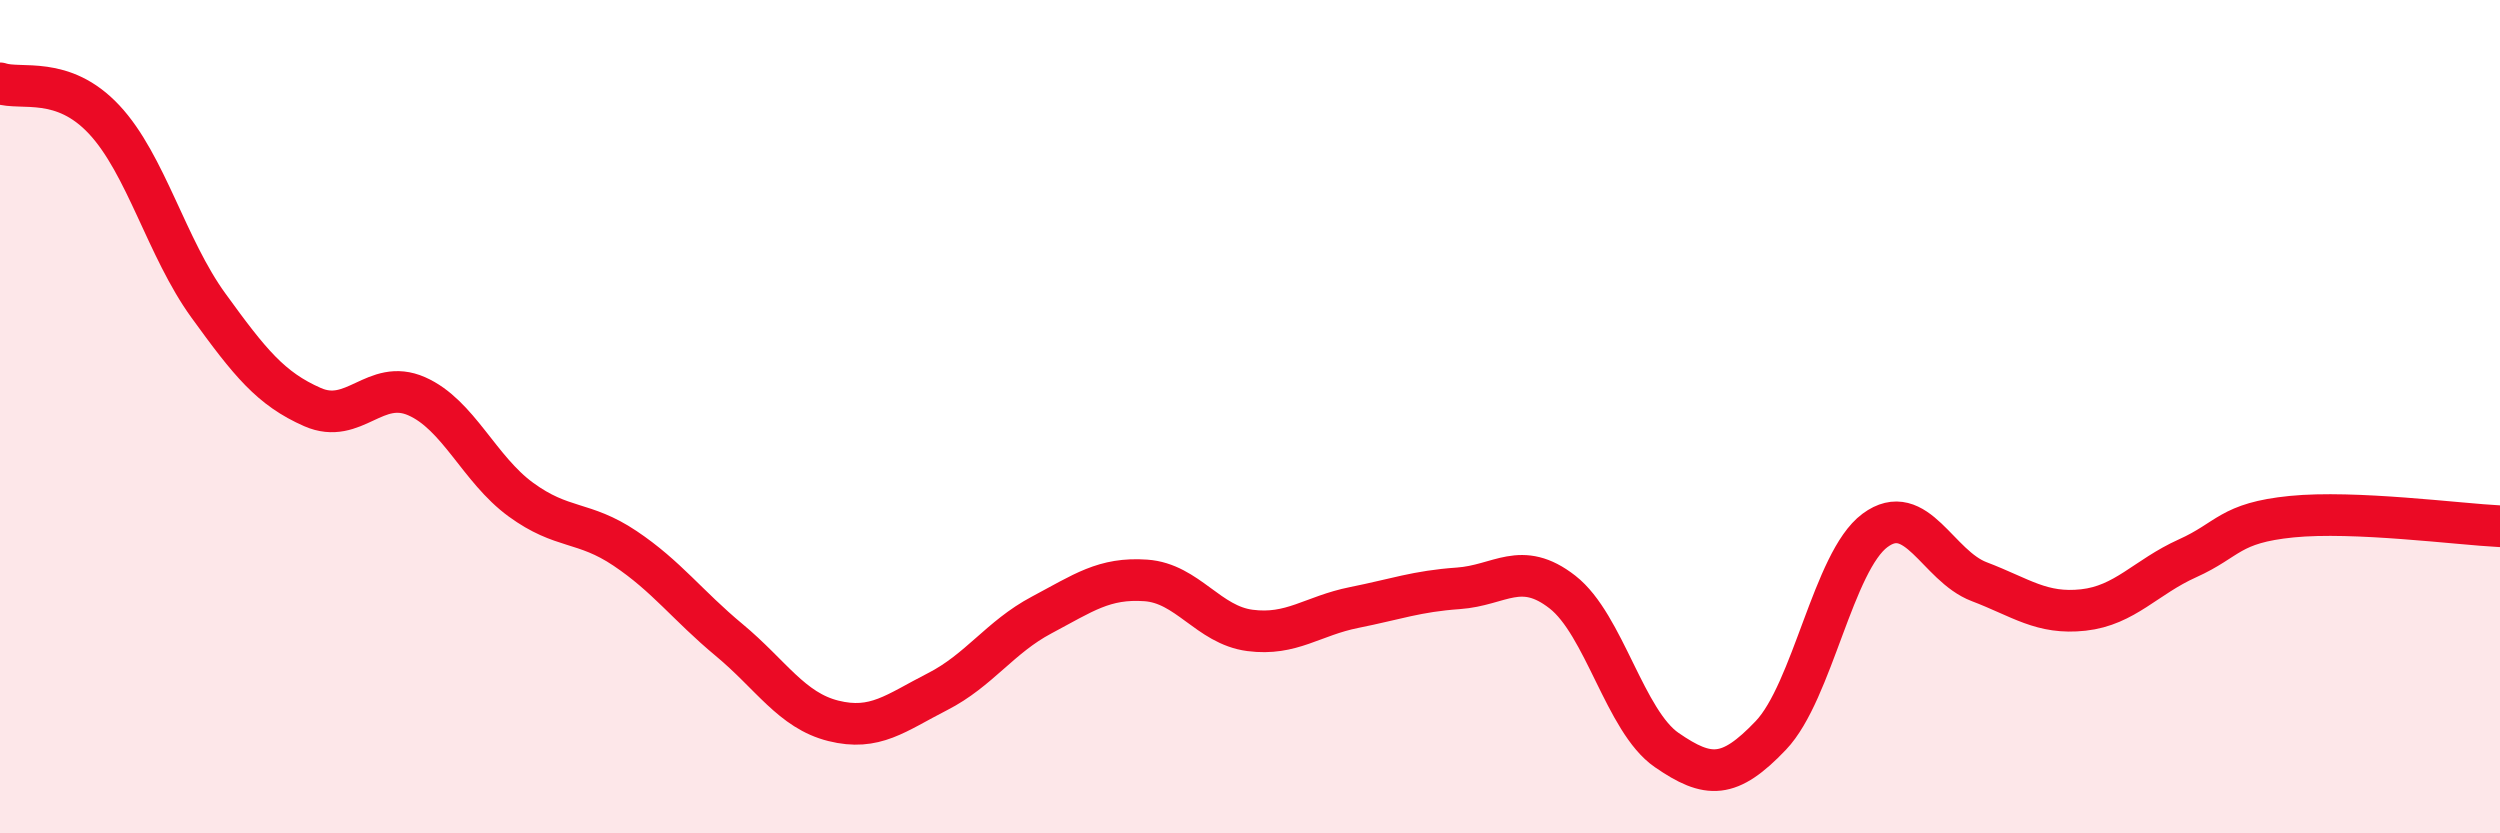 
    <svg width="60" height="20" viewBox="0 0 60 20" xmlns="http://www.w3.org/2000/svg">
      <path
        d="M 0,2 C 0.5,2.17 1.5,1.8 2.5,2.87 C 3.5,3.94 4,5.95 5,7.33 C 6,8.71 6.5,9.33 7.5,9.77 C 8.5,10.21 9,9.07 10,9.51 C 11,9.95 11.5,11.26 12.5,11.99 C 13.5,12.72 14,12.49 15,13.16 C 16,13.83 16.5,14.53 17.5,15.36 C 18.5,16.19 19,17.05 20,17.3 C 21,17.55 21.5,17.11 22.5,16.6 C 23.5,16.09 24,15.29 25,14.76 C 26,14.23 26.5,13.86 27.5,13.93 C 28.5,14 29,15 30,15.13 C 31,15.26 31.5,14.78 32.5,14.58 C 33.5,14.38 34,14.19 35,14.12 C 36,14.05 36.5,13.43 37.5,14.21 C 38.5,14.99 39,17.31 40,18 C 41,18.69 41.5,18.7 42.5,17.65 C 43.5,16.6 44,13.47 45,12.73 C 46,11.99 46.5,13.58 47.5,13.96 C 48.5,14.34 49,14.75 50,14.64 C 51,14.53 51.5,13.85 52.5,13.4 C 53.5,12.95 53.5,12.55 55,12.4 C 56.5,12.25 59,12.58 60,12.63L60 20L0 20Z"
        fill="#EB0A25"
        opacity="0.1"
        stroke-linecap="round"
        stroke-linejoin="round"
      />
      <path
        d="M 0,2 C 0.5,2.17 1.5,1.8 2.5,2.87 C 3.5,3.94 4,5.95 5,7.33 C 6,8.71 6.5,9.33 7.5,9.77 C 8.5,10.21 9,9.07 10,9.51 C 11,9.95 11.5,11.26 12.5,11.99 C 13.5,12.72 14,12.49 15,13.16 C 16,13.83 16.5,14.53 17.5,15.36 C 18.5,16.19 19,17.05 20,17.3 C 21,17.55 21.5,17.11 22.5,16.6 C 23.5,16.09 24,15.29 25,14.76 C 26,14.23 26.5,13.86 27.5,13.93 C 28.5,14 29,15 30,15.13 C 31,15.26 31.5,14.78 32.5,14.58 C 33.5,14.38 34,14.19 35,14.12 C 36,14.05 36.5,13.43 37.5,14.21 C 38.5,14.99 39,17.31 40,18 C 41,18.69 41.5,18.7 42.5,17.65 C 43.5,16.6 44,13.47 45,12.73 C 46,11.99 46.5,13.58 47.5,13.96 C 48.5,14.34 49,14.75 50,14.64 C 51,14.53 51.5,13.85 52.5,13.4 C 53.5,12.95 53.5,12.55 55,12.4 C 56.5,12.25 59,12.58 60,12.63"
        stroke="#EB0A25"
        stroke-width="1"
        fill="none"
        stroke-linecap="round"
        stroke-linejoin="round"
      />
    </svg>
  